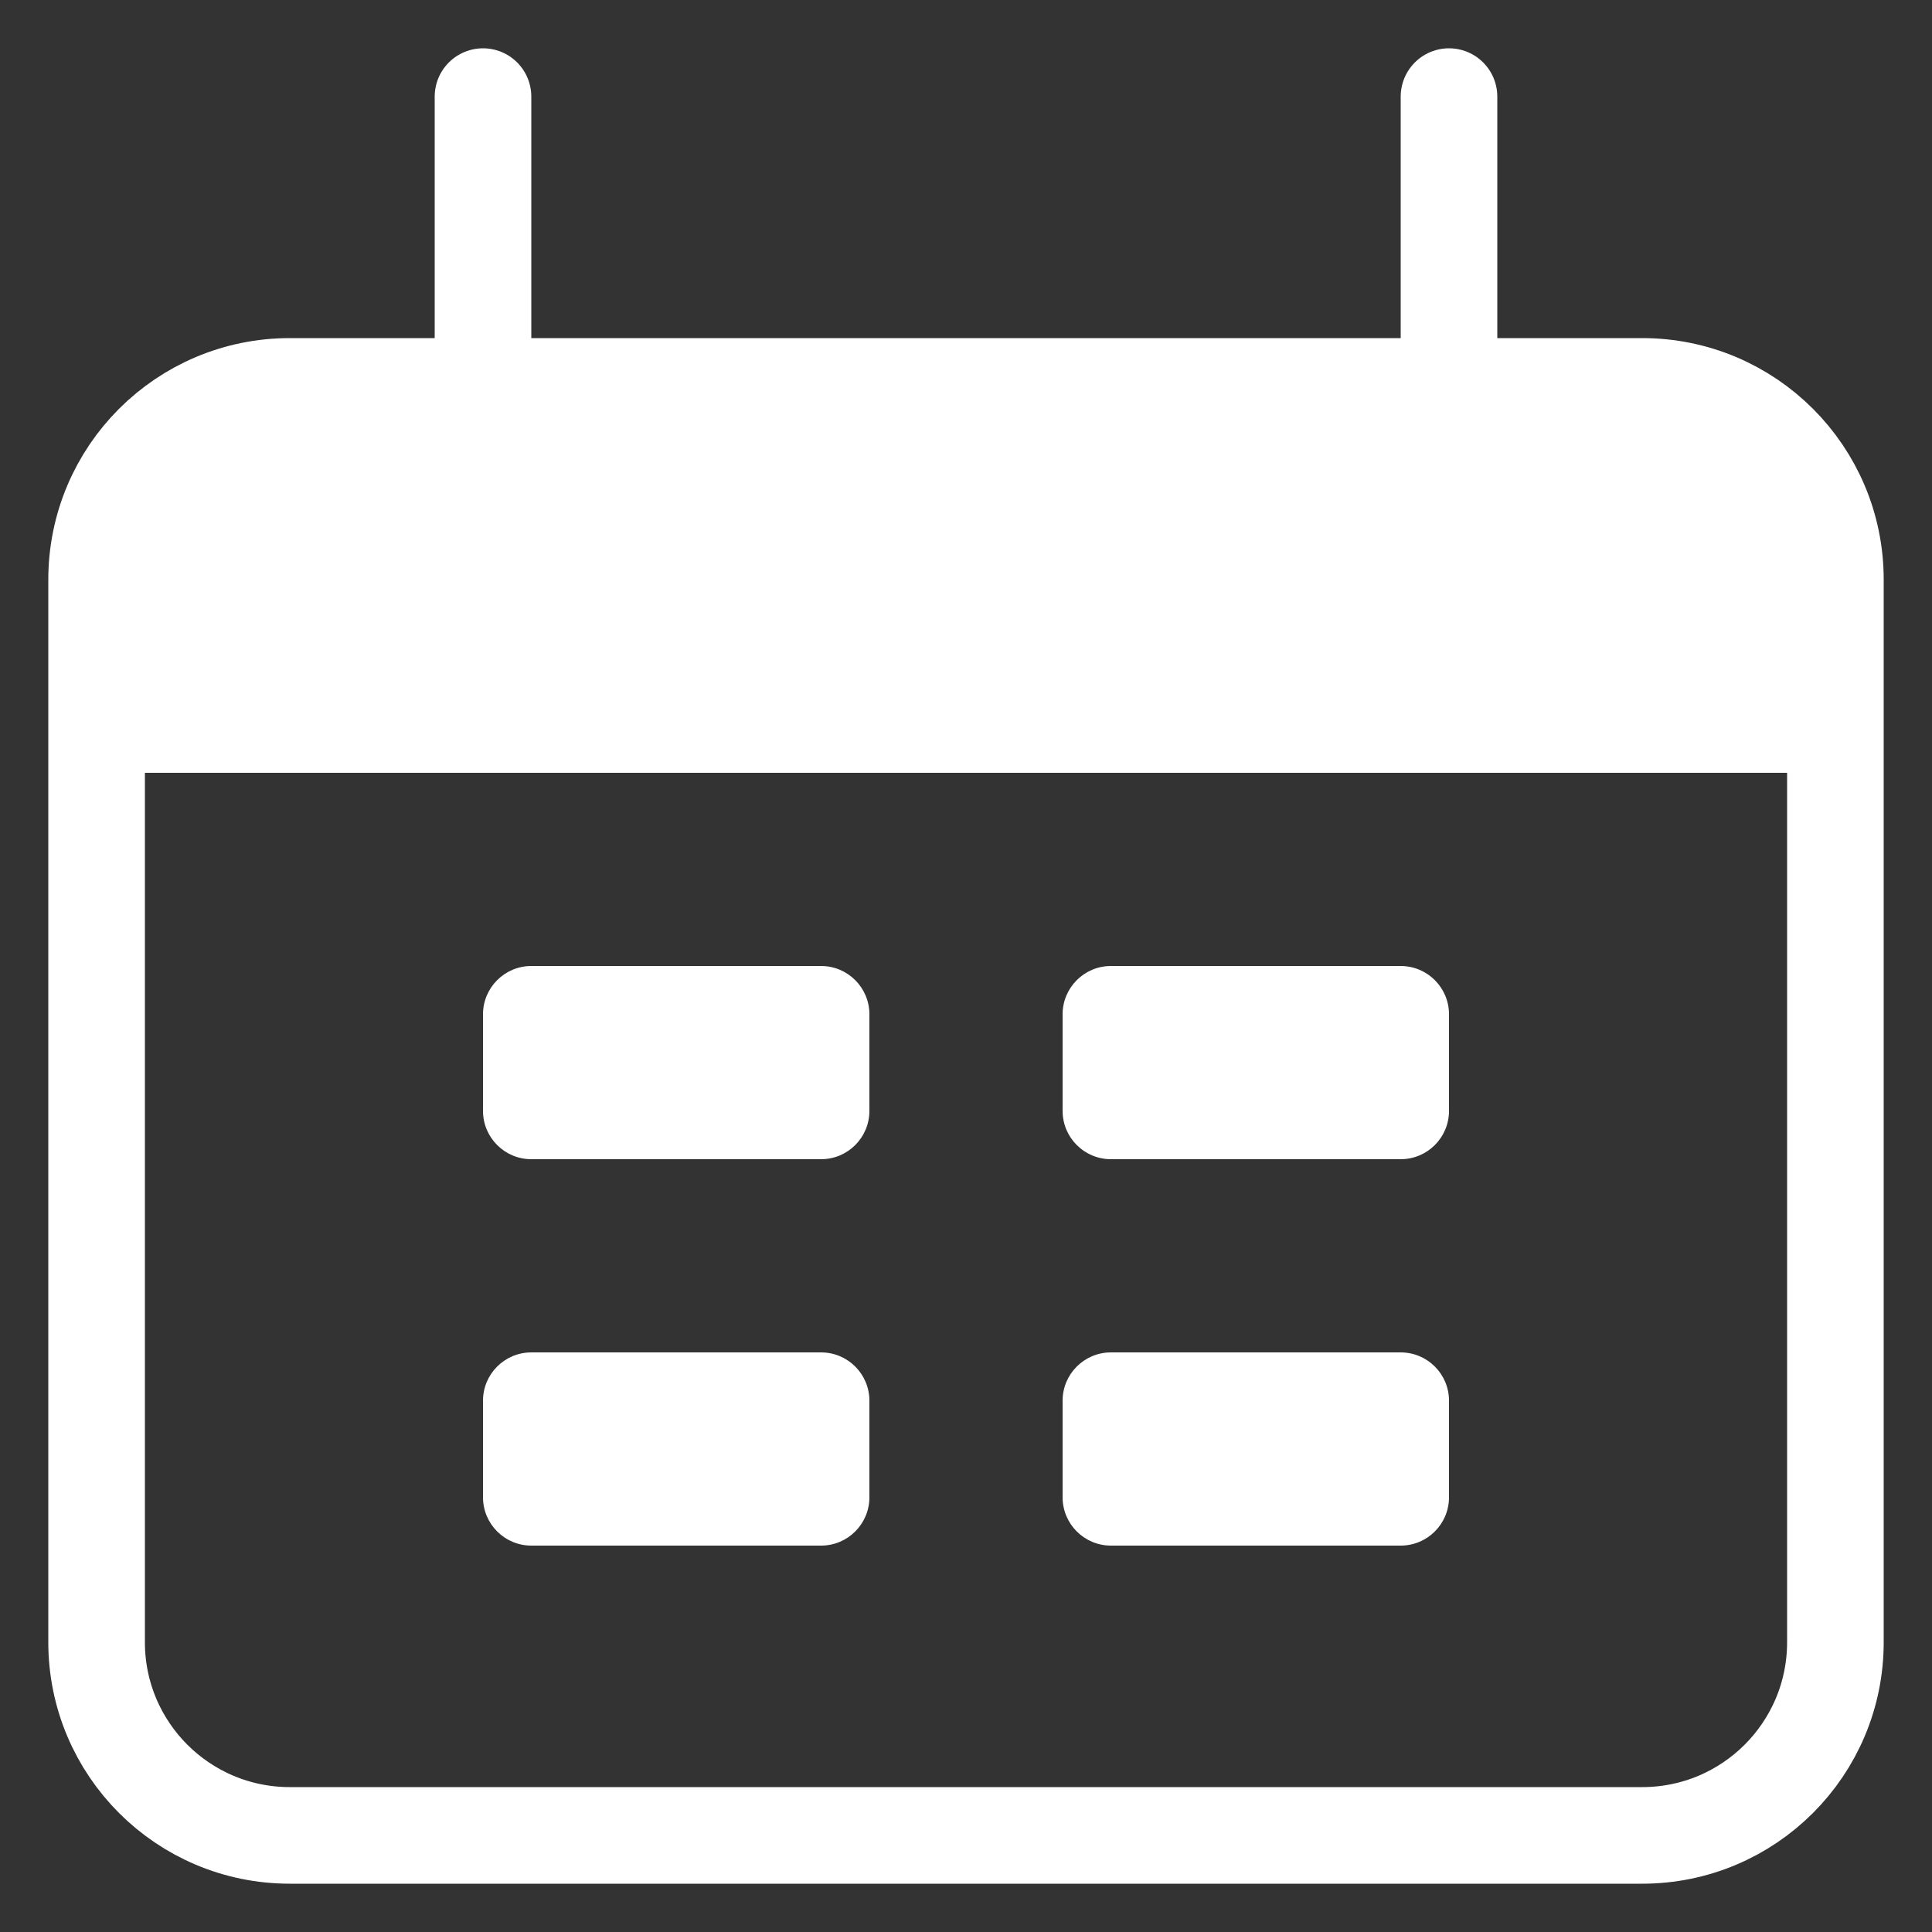 <?xml version="1.0" encoding="UTF-8"?> <svg xmlns="http://www.w3.org/2000/svg" width="20" height="20" viewBox="0 0 20 20" fill="none"><rect x="0" y="0" width="20" height="20" fill="#333333" stroke="none"/> <path d="M17 4H3C1.895 4 1 4.895 1 6V17C1 18.105 1.895 19 3 19H17C18.105 19 19 18.105 19 17V6C19 4.895 18.105 4 17 4Z" stroke="white"></path> <path d="M1 8C1 6.114 1 5.172 1.586 4.586C2.172 4 3.114 4 5 4H15C16.886 4 17.828 4 18.414 4.586C19 5.172 19 6.114 19 8H1Z" fill="white"></path> <path d="M5 1V4" stroke="white" stroke-linecap="round"></path> <path d="M15 1V4" stroke="white" stroke-linecap="round"></path> <path d="M8.5 10H5.5C5.224 10 5 10.224 5 10.5V11.5C5 11.776 5.224 12 5.5 12H8.5C8.776 12 9 11.776 9 11.5V10.5C9 10.224 8.776 10 8.5 10Z" fill="white"></path> <path d="M8.5 14H5.5C5.224 14 5 14.224 5 14.5V15.5C5 15.776 5.224 16 5.5 16H8.5C8.776 16 9 15.776 9 15.5V14.5C9 14.224 8.776 14 8.5 14Z" fill="white"></path> <path d="M14.5 10H11.5C11.224 10 11 10.224 11 10.5V11.5C11 11.776 11.224 12 11.5 12H14.5C14.776 12 15 11.776 15 11.5V10.5C15 10.224 14.776 10 14.5 10Z" fill="white"></path> <path d="M14.5 14H11.5C11.224 14 11 14.224 11 14.5V15.5C11 15.776 11.224 16 11.5 16H14.5C14.776 16 15 15.776 15 15.5V14.5C15 14.224 14.776 14 14.5 14Z" fill="white"></path> </svg> 